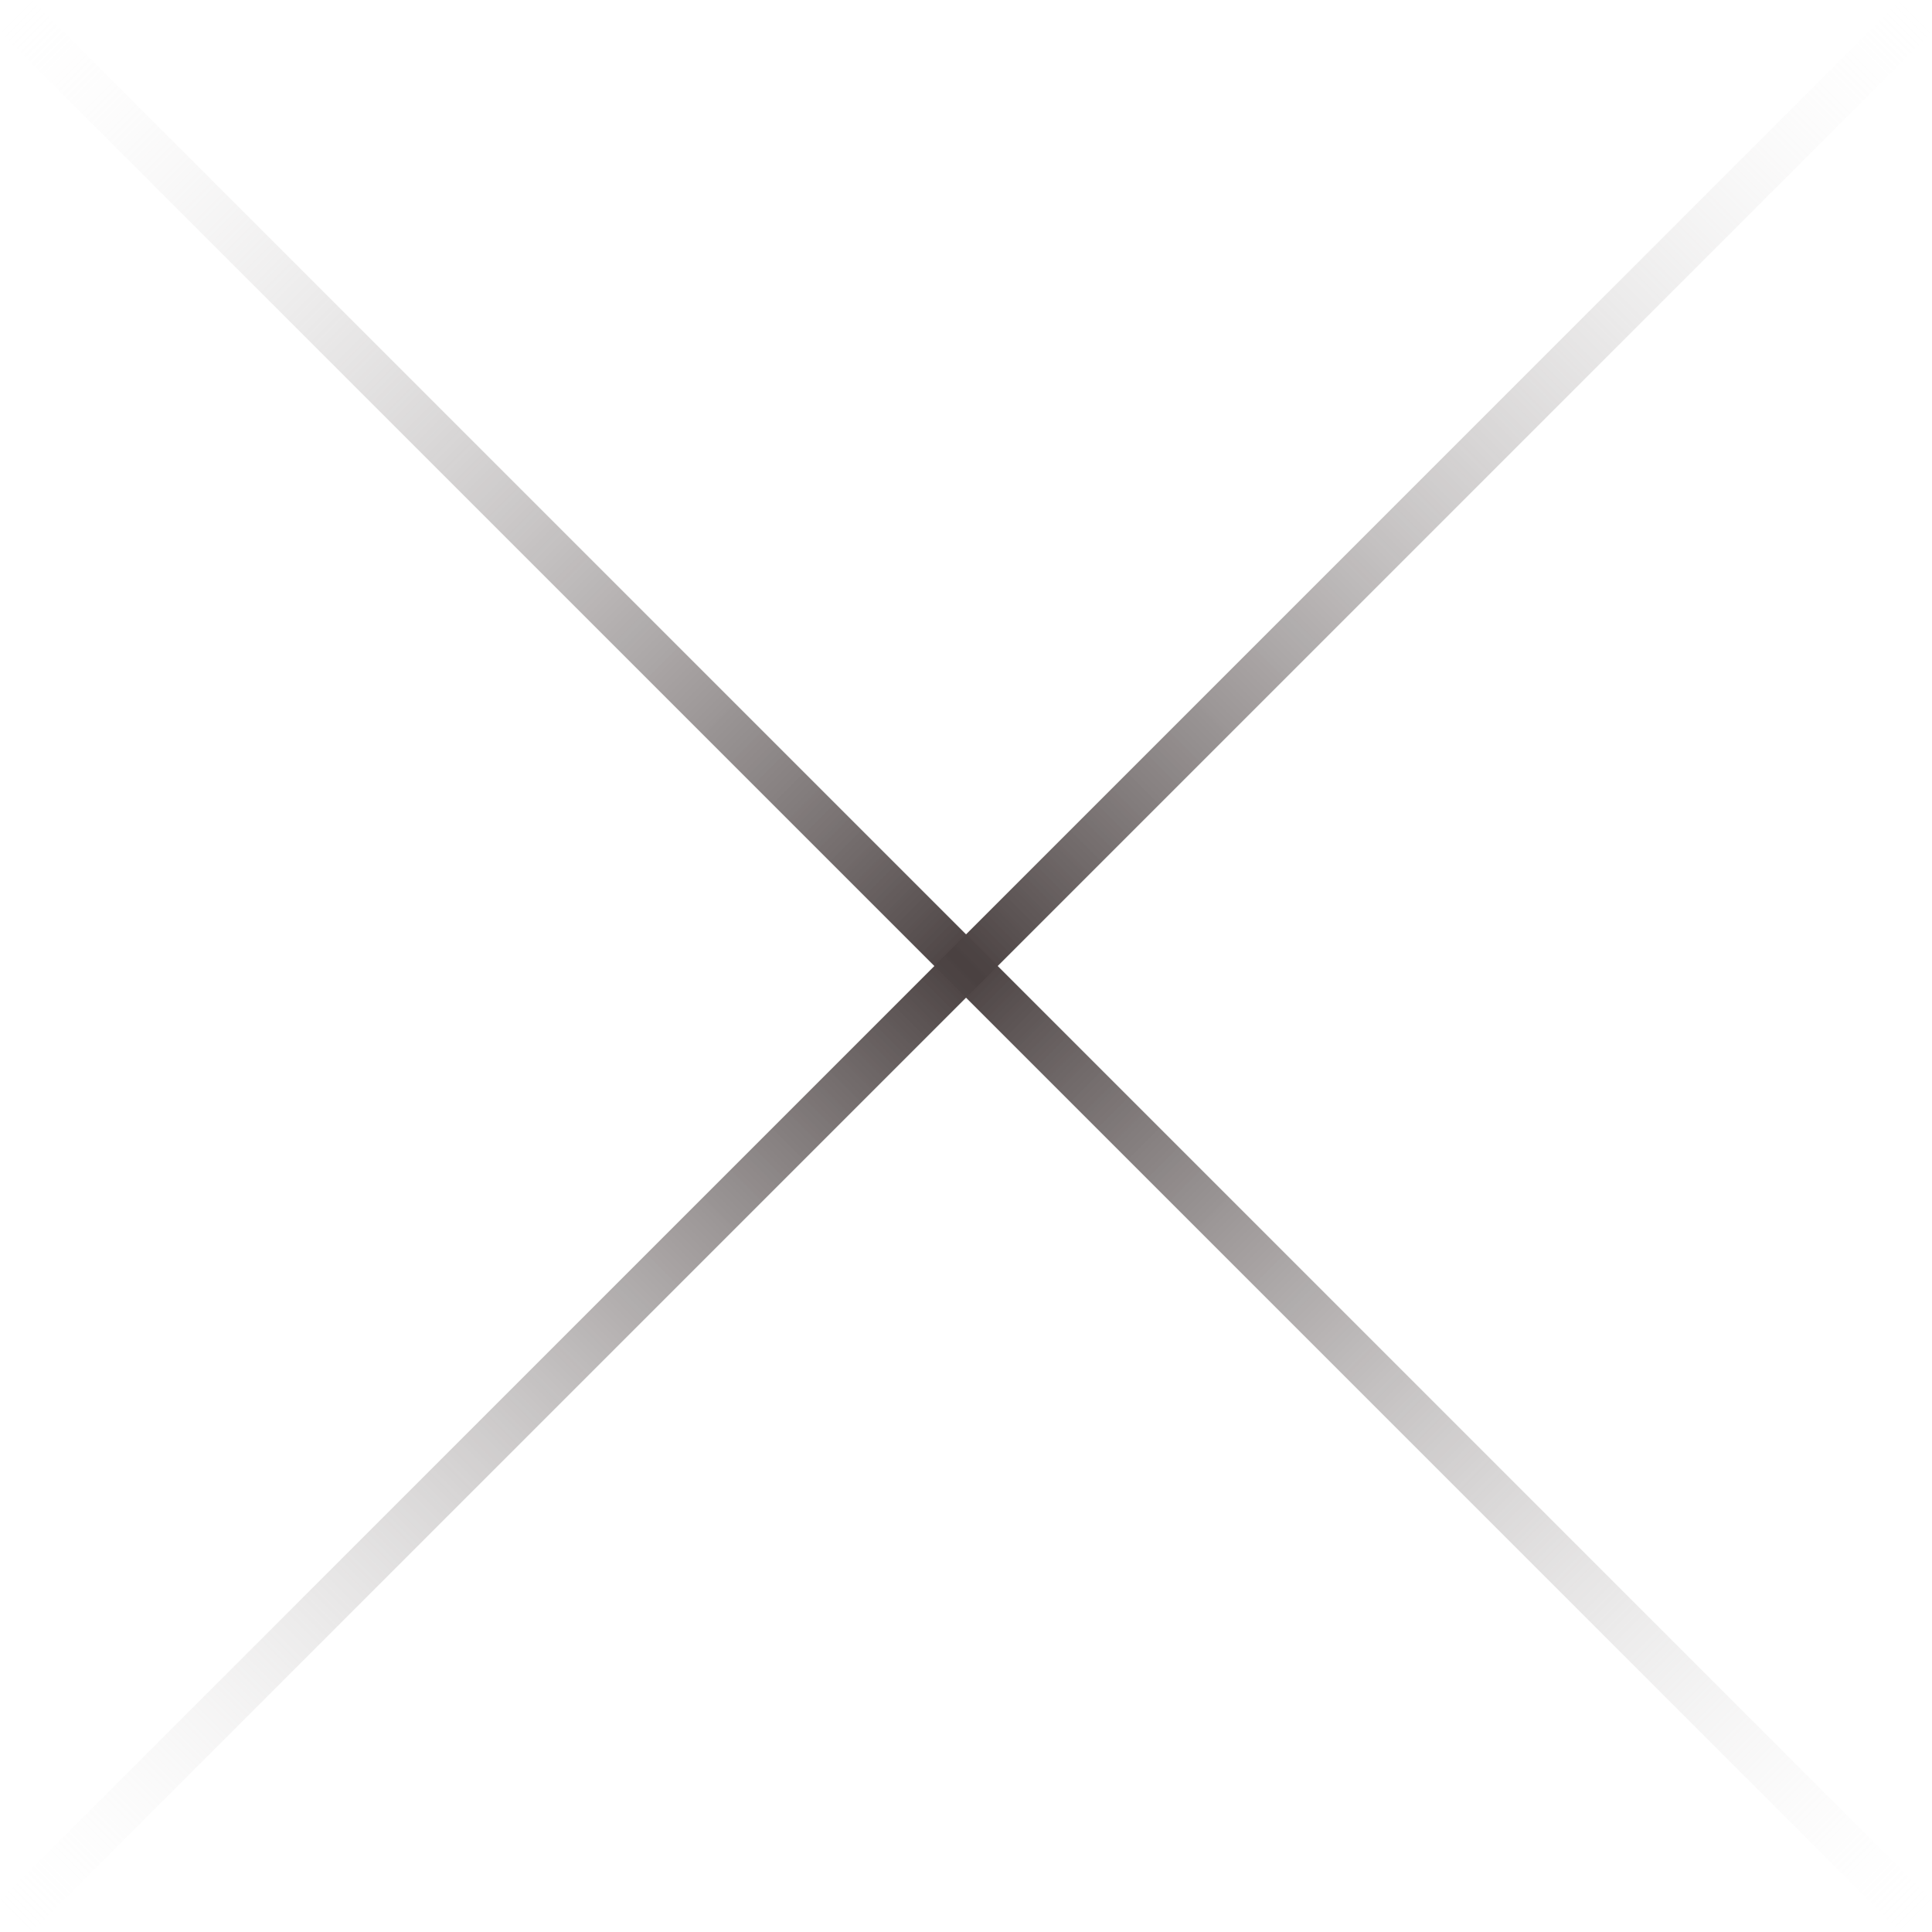 <svg xmlns="http://www.w3.org/2000/svg" xmlns:xlink="http://www.w3.org/1999/xlink" width="86.267" height="86.268" viewBox="0 0 86.267 86.268"><defs><linearGradient id="a" x1="0.5" x2="0.5" y2="1" gradientUnits="objectBoundingBox"><stop offset="0" stop-color="#fff" stop-opacity="0"/><stop offset="0.5" stop-color="#4a4141"/><stop offset="1" stop-color="#fff" stop-opacity="0"/></linearGradient></defs><g transform="translate(-670.405 -4314.304)"><rect width="2" height="120" transform="translate(756.673 4399.157) rotate(135)" fill="url(#a)"/><rect width="2" height="120" transform="translate(671.82 4400.573) rotate(-135)" fill="url(#a)"/></g></svg>
